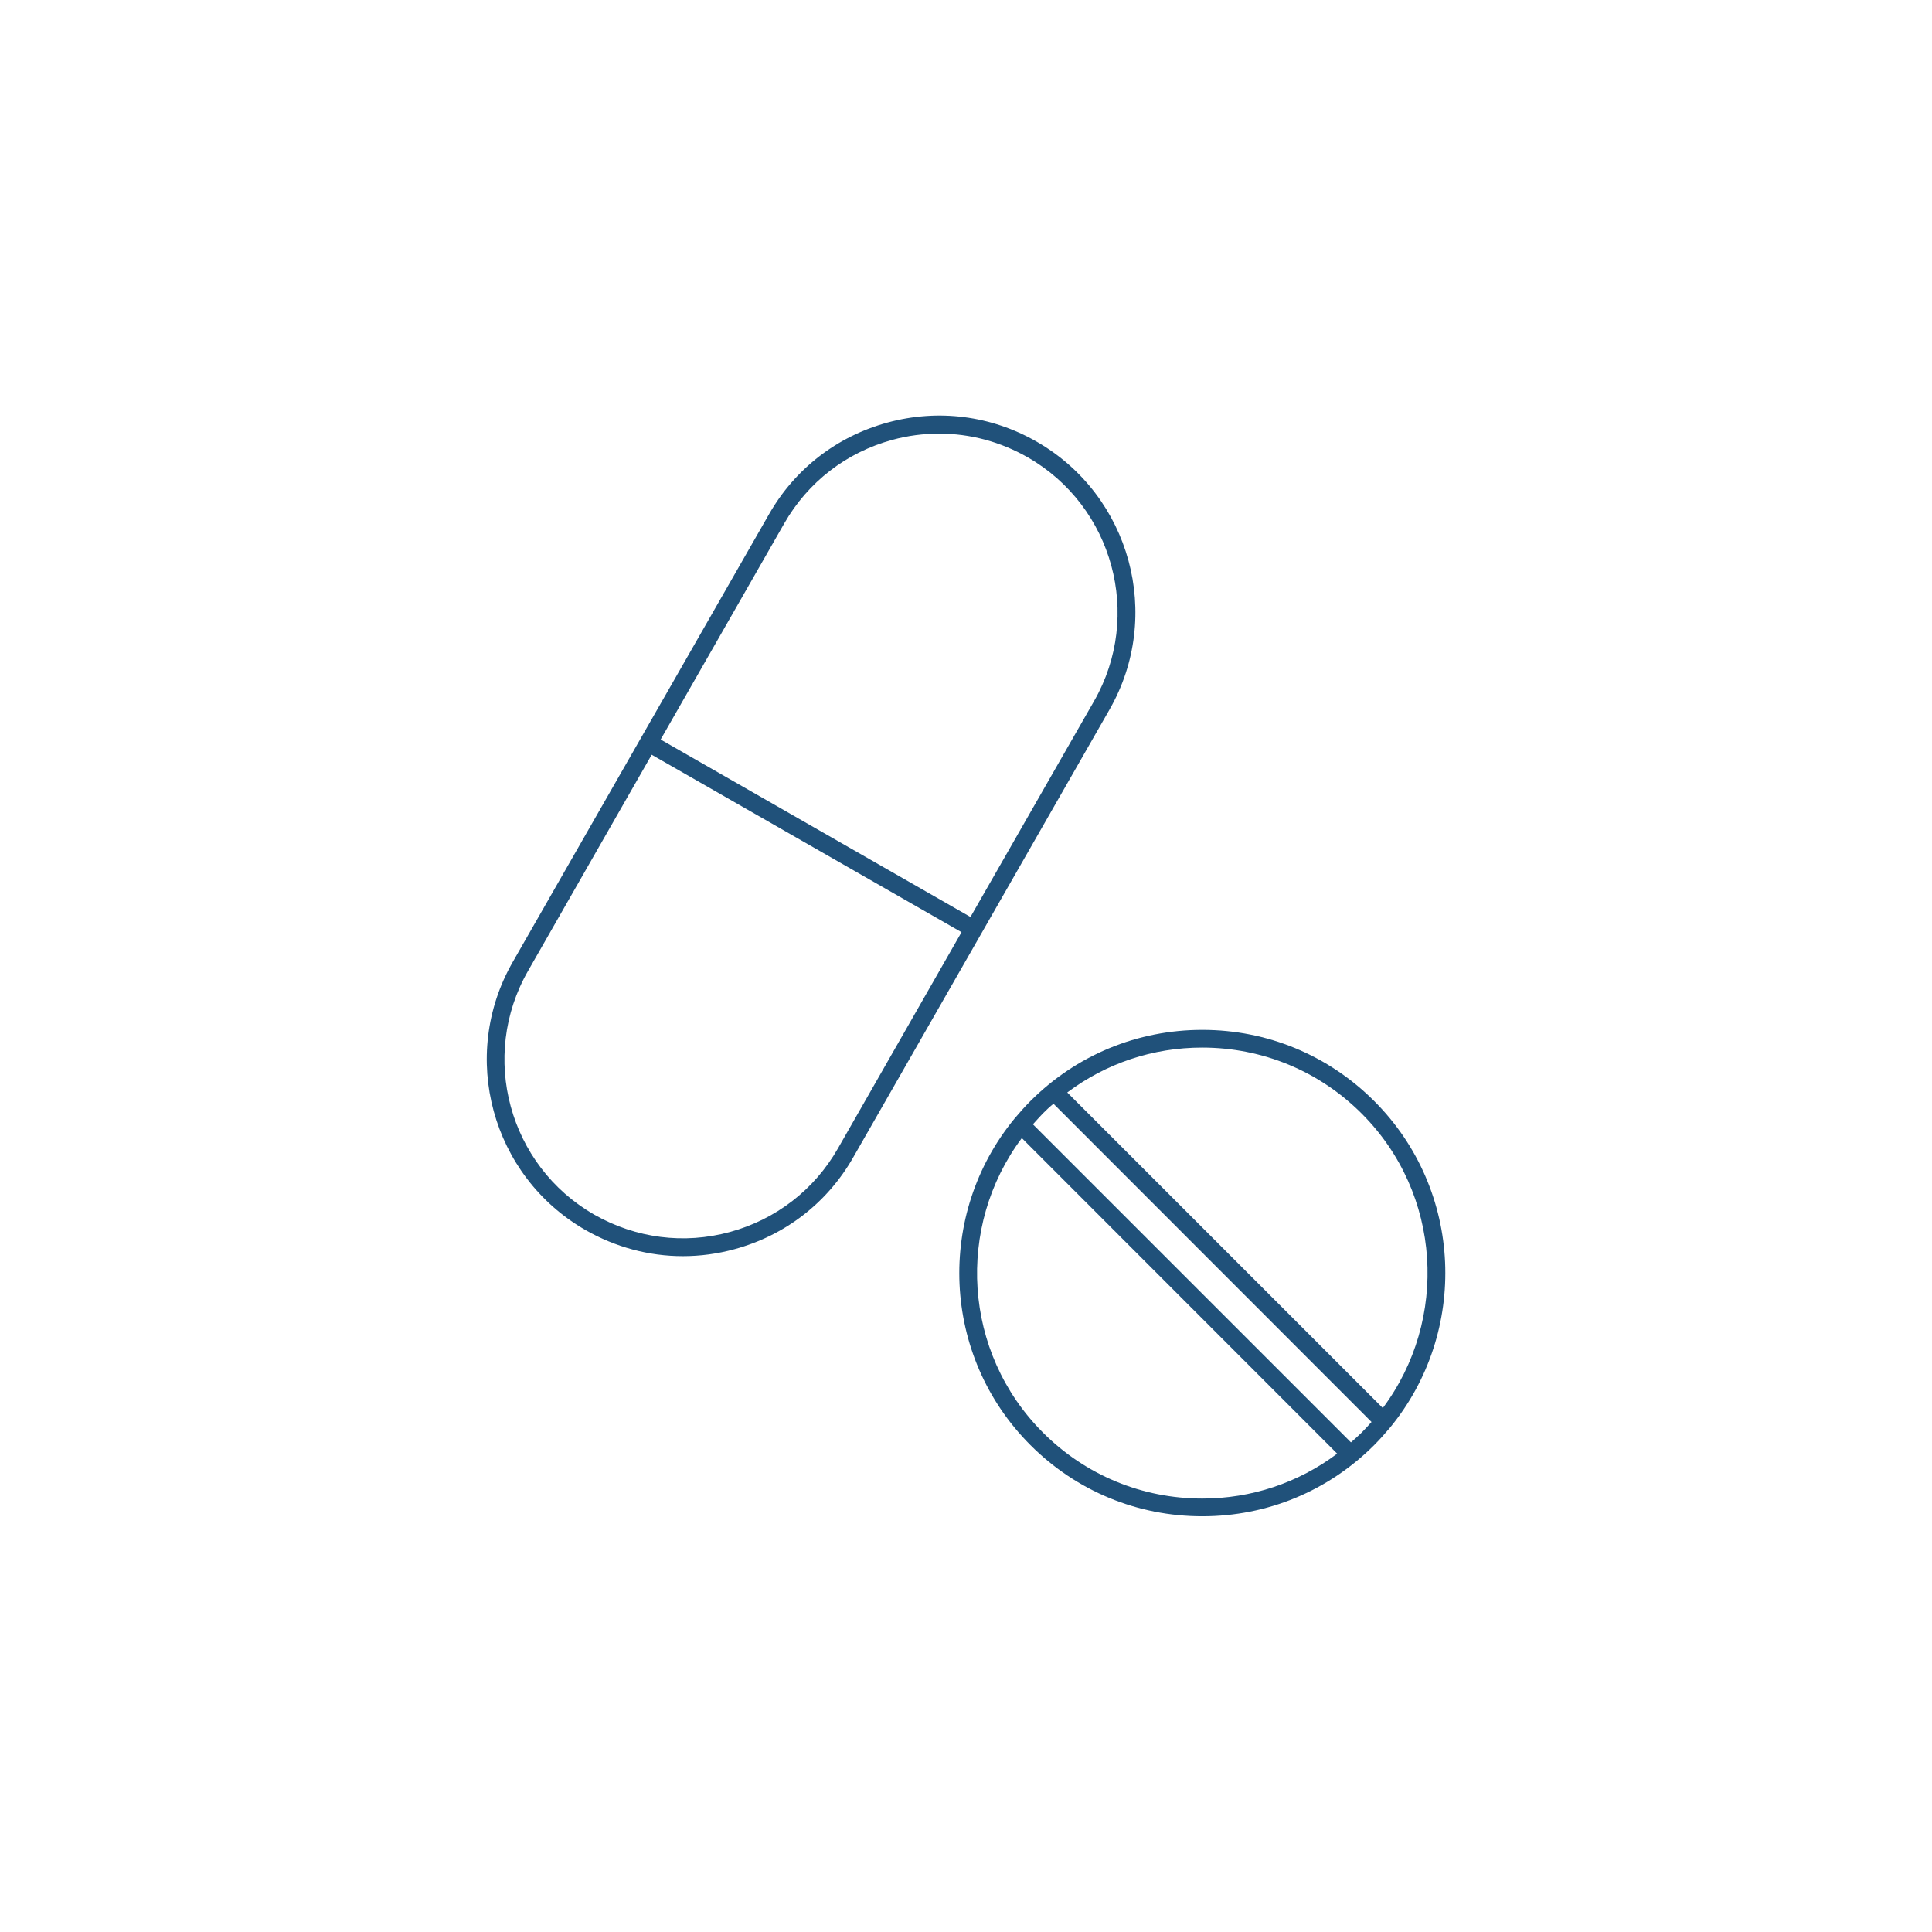 <?xml version="1.0" encoding="utf-8"?>
<!-- Generator: Adobe Illustrator 26.3.1, SVG Export Plug-In . SVG Version: 6.00 Build 0)  -->
<svg version="1.1" id="Capa_1" xmlns="http://www.w3.org/2000/svg" xmlns:xlink="http://www.w3.org/1999/xlink" x="0px" y="0px"
	 viewBox="0 0 1080 1080" style="enable-background:new 0 0 1080 1080;" xml:space="preserve">
<style type="text/css">
	.st0{fill:#20517A;}
</style>
<g>
	<g>
		<g>
			<path class="st0" d="M777,798.1c44-53.4,41.1-132.7-8.8-182.6c-25.7-25.7-59.8-39.8-96.1-39.8c-36.3,0-70.4,14.1-96.1,39.8
				c-3.1,3.1-6,6.4-8.8,9.7c0,0,0,0,0,0c-44,53.4-41.1,132.7,8.8,182.6c25.7,25.7,59.8,39.8,96.1,39.8c36.3,0,70.4-14.1,96.1-39.8
				C771.3,804.7,774.2,801.4,777,798.1z M761.2,622.5c44.8,44.8,48.7,115.2,11.8,164.6L596.6,610.7c21.7-16.3,47.9-25.1,75.4-25.1
				C705.7,585.6,737.4,598.7,761.2,622.5z M583,800.8c-44.8-44.8-48.7-115.2-11.8-164.6l176.3,176.4c-21.7,16.3-47.9,25.1-75.4,25.1
				C638.4,837.7,606.8,824.6,583,800.8z M755.2,806.3L577.4,628.5c1.8-2,3.6-4,5.5-6c1.9-1.9,3.9-3.8,6-5.5l177.8,177.9
				c-1.8,2-3.6,4-5.6,6C759.2,802.7,757.2,804.6,755.2,806.3z"/>
		</g>
	</g>
	<path class="st0" d="M579.5,246.9c-25.4-14.6-55-18.4-83.3-10.7c-28.3,7.7-51.9,25.9-66.4,51.4L286.6,537.8
		c-30.1,52.5-11.8,119.7,40.7,149.8c16.8,9.6,35.5,14.6,54.4,14.6c9.7,0,19.4-1.3,28.9-3.9c28.3-7.7,51.9-25.9,66.4-51.4
		l143.2-250.2C650.3,344.2,632,277,579.5,246.9z M468.4,642c-13.2,23.1-34.7,39.7-60.4,46.7c-25.7,7-52.6,3.5-75.8-9.7
		c-47.8-27.4-64.4-88.5-37-136.3l69.1-120.8l173.2,99.2L468.4,642z M542.5,512.6l-173.2-99.2l69.1-120.8
		c13.2-23.1,34.7-39.7,60.4-46.7c8.7-2.4,17.5-3.5,26.3-3.5c17.2,0,34.1,4.5,49.5,13.3c47.7,27.4,64.3,88.5,37,136.2L542.5,512.6z"
		/>
</g>
</svg>
